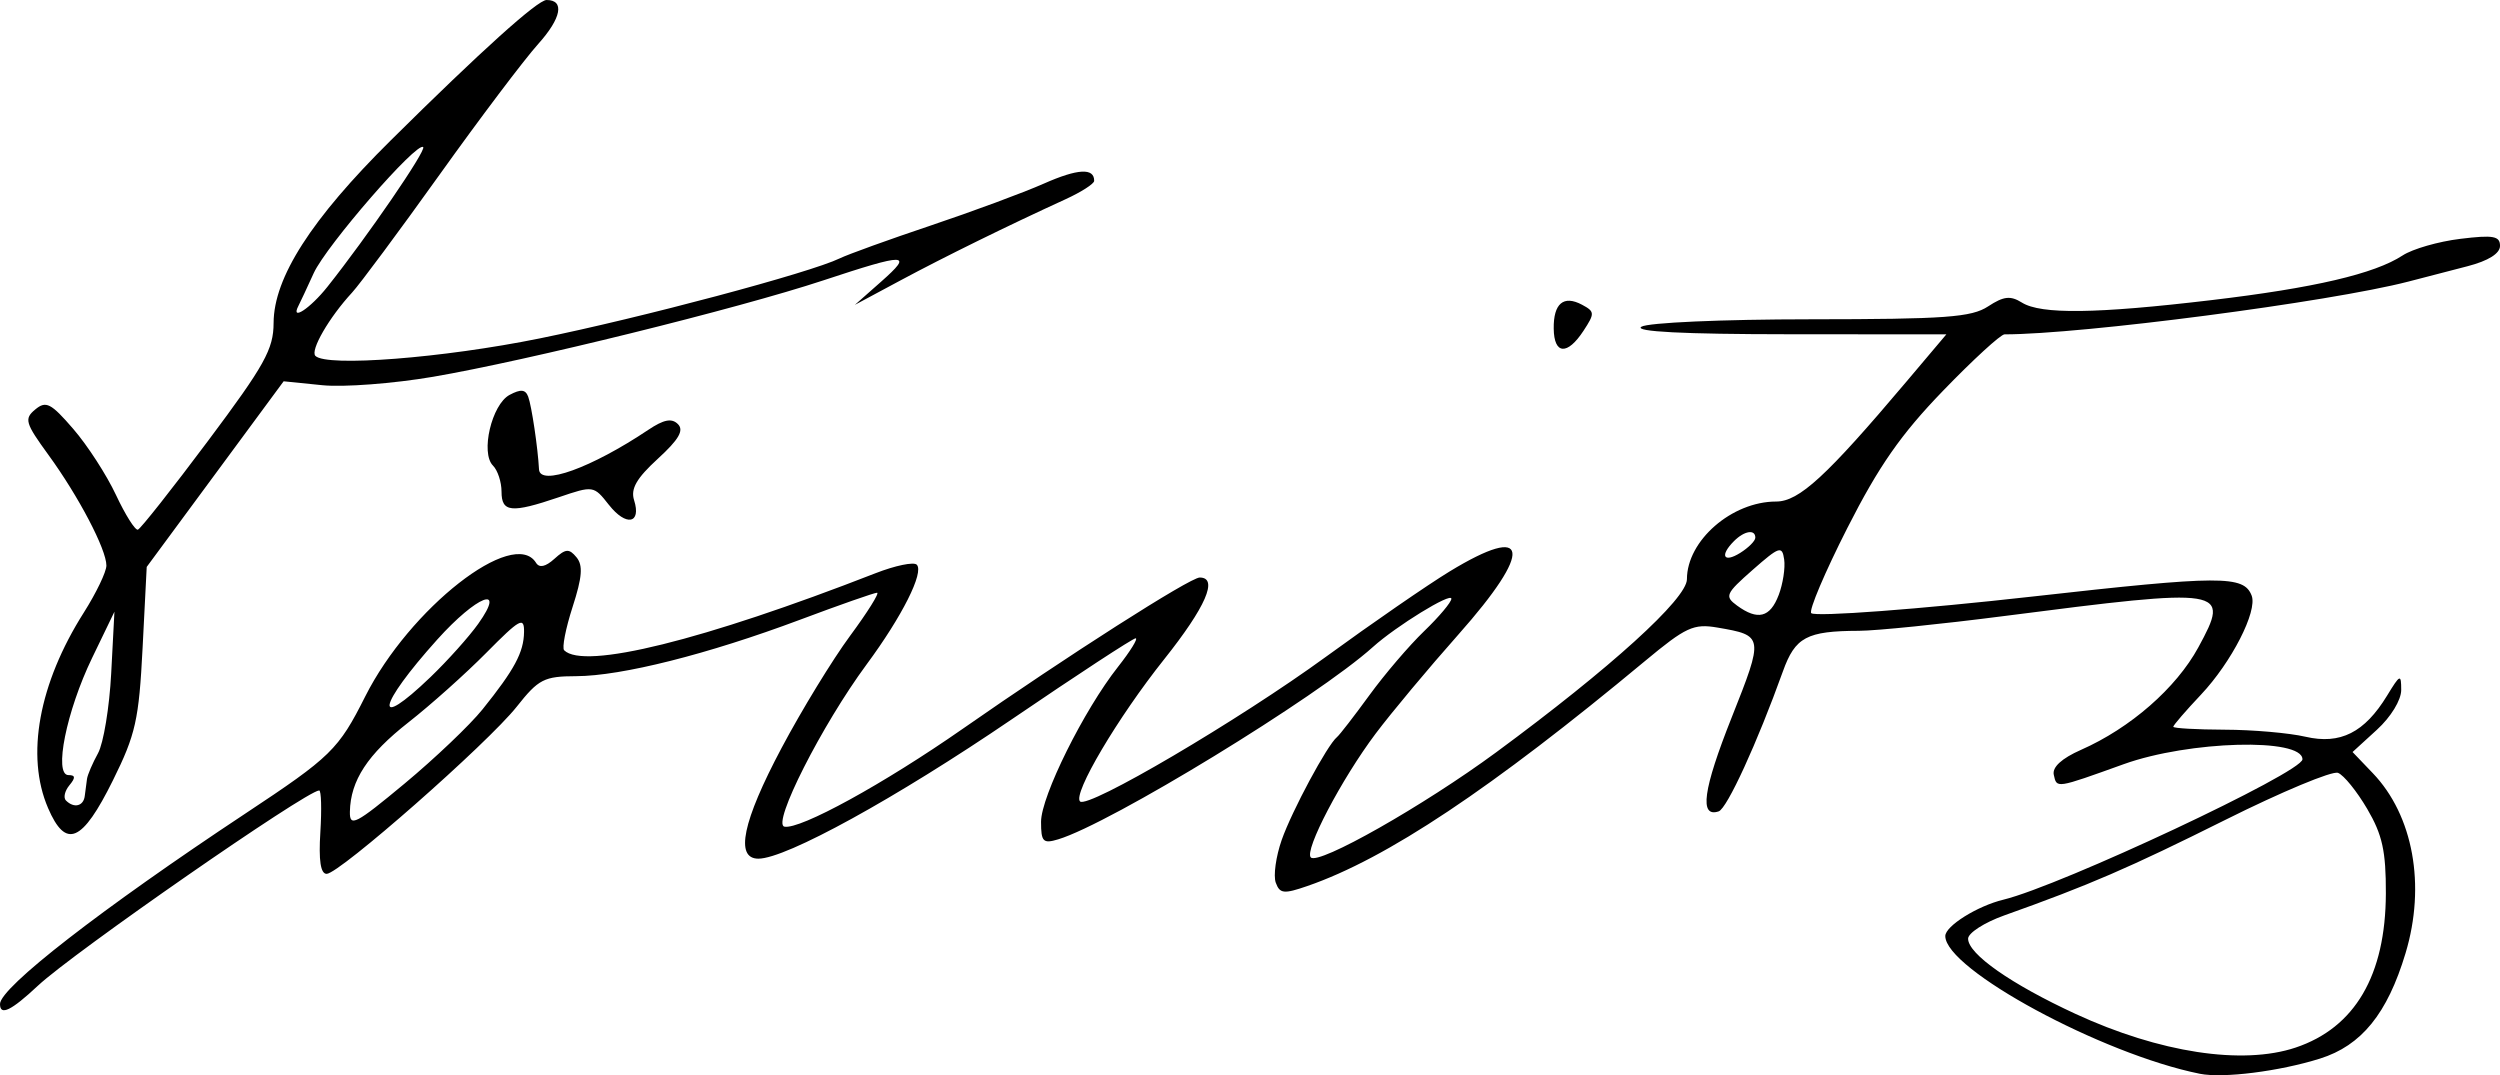 <svg xmlns="http://www.w3.org/2000/svg" width="111.14mm" height="47.801mm" viewBox="0 0 111.14 47.801"><path d="M140.4 266.496c-4.353-.876-11.318-4.645-11.318-6.123 0-.445 1.421-1.335 2.583-1.617 2.563-.624 13.295-5.661 13.295-6.24 0-.964-5.04-.828-7.94.214-3.04 1.093-2.98 1.084-3.115.472-.075-.336.353-.728 1.207-1.105 2.196-.968 4.234-2.748 5.219-4.557 1.435-2.638 1.251-2.667-8.67-1.389-2.762.356-5.65.65-6.418.652-2.323.008-2.833.28-3.38 1.803-1.141 3.175-2.483 6.1-2.855 6.224-.87.29-.697-.963.575-4.167 1.437-3.62 1.431-3.652-.635-4.005-1.056-.18-1.399-.021-3.21 1.484-6.846 5.692-11.495 8.79-15.01 10.005-1.052.364-1.23.345-1.41-.146-.113-.309.006-1.165.264-1.902.455-1.295 2.03-4.226 2.457-4.571.115-.093.762-.93 1.438-1.858.676-.93 1.773-2.213 2.438-2.853.665-.64 1.21-1.289 1.21-1.44 0-.295-2.457 1.217-3.487 2.144-2.477 2.232-11.682 7.857-13.995 8.553-.67.202-.76.109-.76-.78 0-1.133 1.905-4.97 3.422-6.89.55-.698.903-1.268.783-1.268s-2.597 1.62-5.503 3.599c-5.151 3.508-10.041 6.198-11.268 6.198-1.05 0-.704-1.655 1.03-4.92.894-1.685 2.264-3.927 3.044-4.983.78-1.056 1.321-1.92 1.202-1.92-.12 0-1.664.54-3.43 1.203-4.093 1.533-7.931 2.5-9.943 2.507-1.433.005-1.674.128-2.649 1.36-1.288 1.626-7.886 7.428-8.447 7.428-.27 0-.36-.595-.28-1.858.063-1.022.04-1.855-.054-1.85-.584.026-10.93 7.21-12.499 8.677-1.194 1.117-1.689 1.357-1.689.817 0-.73 4.514-4.234 10.903-8.464 3.819-2.528 4.144-2.845 5.333-5.208 1.97-3.916 6.605-7.542 7.594-5.942.147.238.423.178.816-.177.503-.455.653-.466.982-.069.297.357.256.881-.173 2.208-.309.957-.478 1.824-.375 1.926.875.876 6.189-.44 13.841-3.425.876-.342 1.701-.513 1.834-.38.336.336-.65 2.299-2.228 4.433-1.99 2.696-4.22 7.095-3.656 7.213.69.143 4.426-1.907 7.927-4.349 4.628-3.229 10.107-6.726 10.536-6.726.841 0 .271 1.31-1.58 3.634-2.064 2.591-4.073 5.986-3.74 6.32.343.342 7.057-3.607 10.935-6.433 2.043-1.489 4.516-3.194 5.494-3.79 3.575-2.176 3.741-.972.388 2.807-1.317 1.484-2.97 3.464-3.675 4.401-1.522 2.025-3.185 5.201-2.882 5.505.348.348 5.016-2.3 8.24-4.674 5.088-3.748 8.48-6.825 8.48-7.694 0-1.717 1.996-3.454 3.966-3.454 1.018 0 2.236-1.12 5.783-5.32l1.784-2.112-7.033-.005c-4.666-.003-6.862-.116-6.526-.333.285-.184 3.578-.33 7.528-.332 6-.004 7.148-.088 7.887-.573.693-.454.993-.488 1.504-.169.848.53 3.3.498 8.417-.109 4.576-.542 7.258-1.169 8.509-1.988.438-.287 1.591-.619 2.562-.737 1.468-.18 1.766-.126 1.766.313 0 .338-.518.663-1.436.902l-2.646.687c-3.505.906-14.513 2.344-17.946 2.344-.17 0-1.402 1.13-2.737 2.512-1.867 1.931-2.85 3.341-4.248 6.092-1 1.969-1.724 3.674-1.607 3.79.173.174 4.848-.177 9.844-.739 8.368-.941 9.387-.946 9.735-.04.266.693-.896 2.962-2.251 4.4-.679.719-1.234 1.363-1.234 1.43 0 .066 1.026.125 2.28.13 1.254.003 2.872.145 3.596.313 1.549.359 2.626-.184 3.629-1.827.583-.956.627-.974.628-.25 0 .448-.46 1.201-1.081 1.768l-1.082.989.9.94c1.798 1.877 2.364 4.986 1.456 8.003-.81 2.692-1.96 4.107-3.806 4.687-1.805.566-4.305.882-5.338.674zm4.256-1.165c2.637-.883 4-3.21 4.012-6.848.006-1.883-.154-2.611-.828-3.761-.46-.784-1.044-1.506-1.3-1.604-.255-.098-2.505.84-5 2.086-4.286 2.14-6.07 2.91-9.84 4.253-.882.315-1.604.78-1.604 1.034 0 .682 1.91 2.019 4.776 3.343 3.732 1.724 7.421 2.289 9.784 1.497zm-80.603-15.035c1.421-1.768 1.833-2.534 1.846-3.438.01-.695-.181-.59-1.674.919-.927.937-2.486 2.33-3.463 3.095-1.817 1.424-2.578 2.585-2.605 3.973-.014.7.245.567 2.434-1.252 1.347-1.12 2.905-2.603 3.462-3.297zm-2.308-1.44c.756-.727 1.71-1.791 2.118-2.365 1.261-1.771-.056-1.264-1.824.703-2.666 2.965-2.874 4.14-.294 1.662zm59.93-3.64c.189-.499.299-1.213.244-1.586-.09-.62-.213-.58-1.4.464-1.206 1.062-1.257 1.176-.695 1.587.92.672 1.47.534 1.85-.465zm-1.038-2.553c0-.385-.488-.308-.946.15-.646.645-.47.99.27.529.372-.232.676-.537.676-.679zm-75.9 12.016c-.998-2.32-.41-5.532 1.592-8.688.551-.87 1.003-1.81 1.003-2.09 0-.718-1.235-3.076-2.575-4.916-1.034-1.42-1.088-1.606-.59-2.02.48-.399.697-.288 1.693.865.629.727 1.483 2.047 1.898 2.934.416.887.854 1.581.974 1.543.12-.038 1.525-1.817 3.123-3.954 2.511-3.357 2.907-4.068 2.91-5.236.007-2.015 1.676-4.617 5.202-8.11 4.019-3.981 6.534-6.247 6.933-6.247.814 0 .66.808-.372 1.955-.62.69-2.595 3.306-4.388 5.815-1.794 2.508-3.543 4.864-3.886 5.236-1.02 1.103-1.872 2.576-1.63 2.816.502.498 5.67.095 9.963-.776 4.513-.916 12.039-2.923 13.344-3.559.371-.18 2.195-.84 4.053-1.463 1.858-.624 4.117-1.46 5.02-1.86 1.512-.67 2.25-.709 2.24-.121-.003.128-.573.494-1.267.812-2.591 1.187-5.378 2.557-7.344 3.611l-2.027 1.087 1.17-1.034c1.448-1.28 1.15-1.285-2.586-.05-3.785 1.251-13.16 3.567-17.332 4.281-1.766.302-3.983.471-4.928.375l-1.719-.174-3.043 4.126-3.044 4.126-.183 3.598c-.164 3.203-.308 3.85-1.319 5.89-1.368 2.763-2.093 3.072-2.886 1.228zm1.633-.533c.028-.232.073-.574.1-.76.026-.186.247-.7.49-1.141.243-.442.506-2.038.585-3.547l.144-2.744-.994 2.058c-1.14 2.36-1.714 5.205-1.05 5.205.312 0 .322.116.042.453-.207.25-.276.554-.154.676.358.358.781.256.837-.2zm10.786-22.634c1.776-2.234 4.405-6.067 4.26-6.212-.27-.27-4.307 4.376-4.867 5.602-.301.661-.607 1.316-.68 1.455-.364.7.523.117 1.287-.845zm12.518 9.696c-.678-.863-.693-.865-2.234-.341-2.108.715-2.542.672-2.542-.25 0-.428-.171-.949-.38-1.158-.563-.562-.057-2.718.737-3.143.498-.266.707-.246.829.08.152.41.43 2.276.48 3.23.04.763 2.328-.064 4.854-1.754.695-.465 1.046-.533 1.322-.257.277.277.04.685-.894 1.54-.948.869-1.216 1.336-1.055 1.842.332 1.048-.356 1.178-1.117.21zm42-7.838c-.014-1.12.438-1.502 1.26-1.062.567.304.572.383.063 1.159-.72 1.1-1.31 1.057-1.323-.097z" style="fill:#000;stroke-width:.338" transform="translate(-42.602 -218.76)"/></svg>